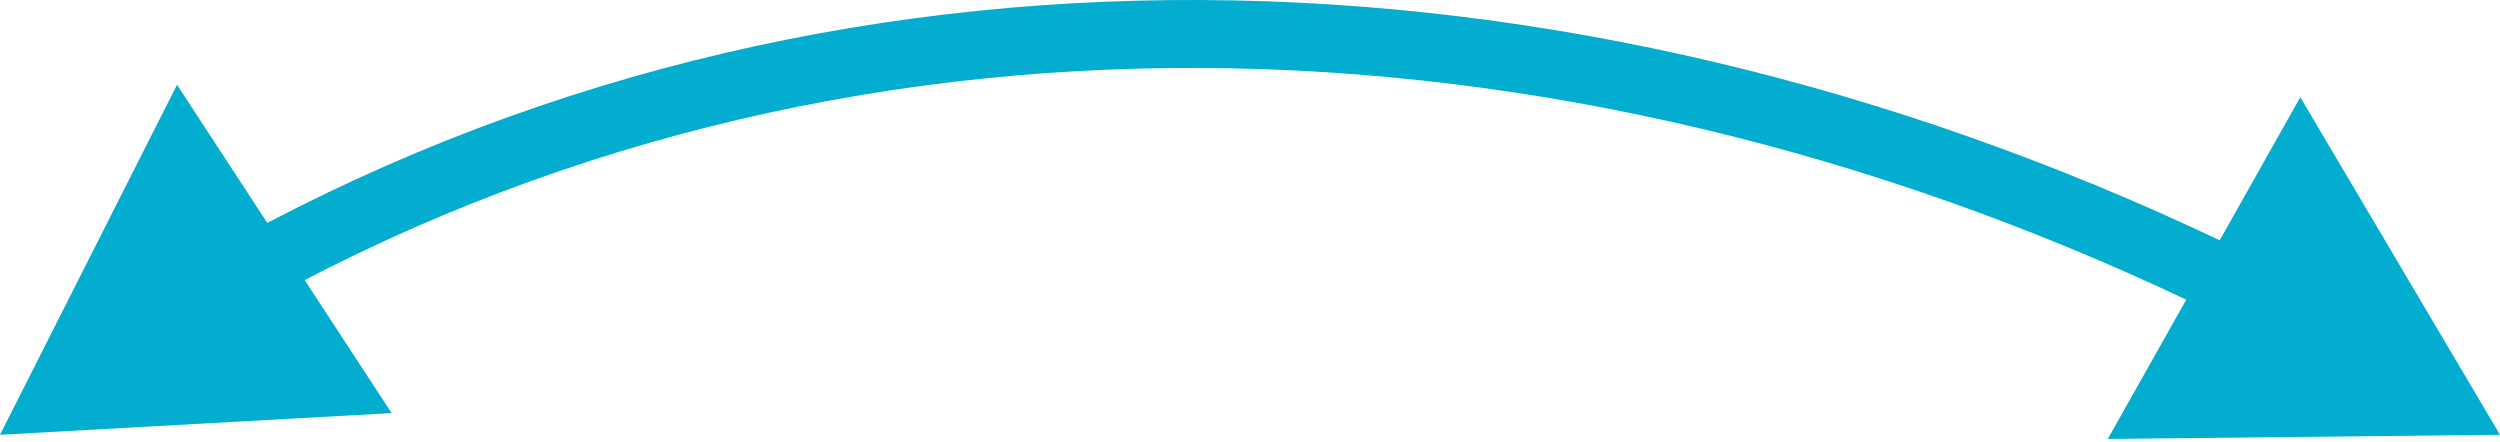 <?xml version="1.0" encoding="UTF-8"?> <svg xmlns="http://www.w3.org/2000/svg" width="368" height="65" viewBox="0 0 368 65" fill="none"> <path d="M0 64L26.056 12.479L57.647 60.805L0 64ZM368 64L310.268 64.613L338.603 14.309L368 64ZM35.279 34.984C126.551 -14.745 235.762 -9.231 331.007 37.433L326.607 46.413C233.696 0.893 127.966 -4.128 40.063 43.765L35.279 34.984Z" fill="#02ADCF"></path> </svg> 
